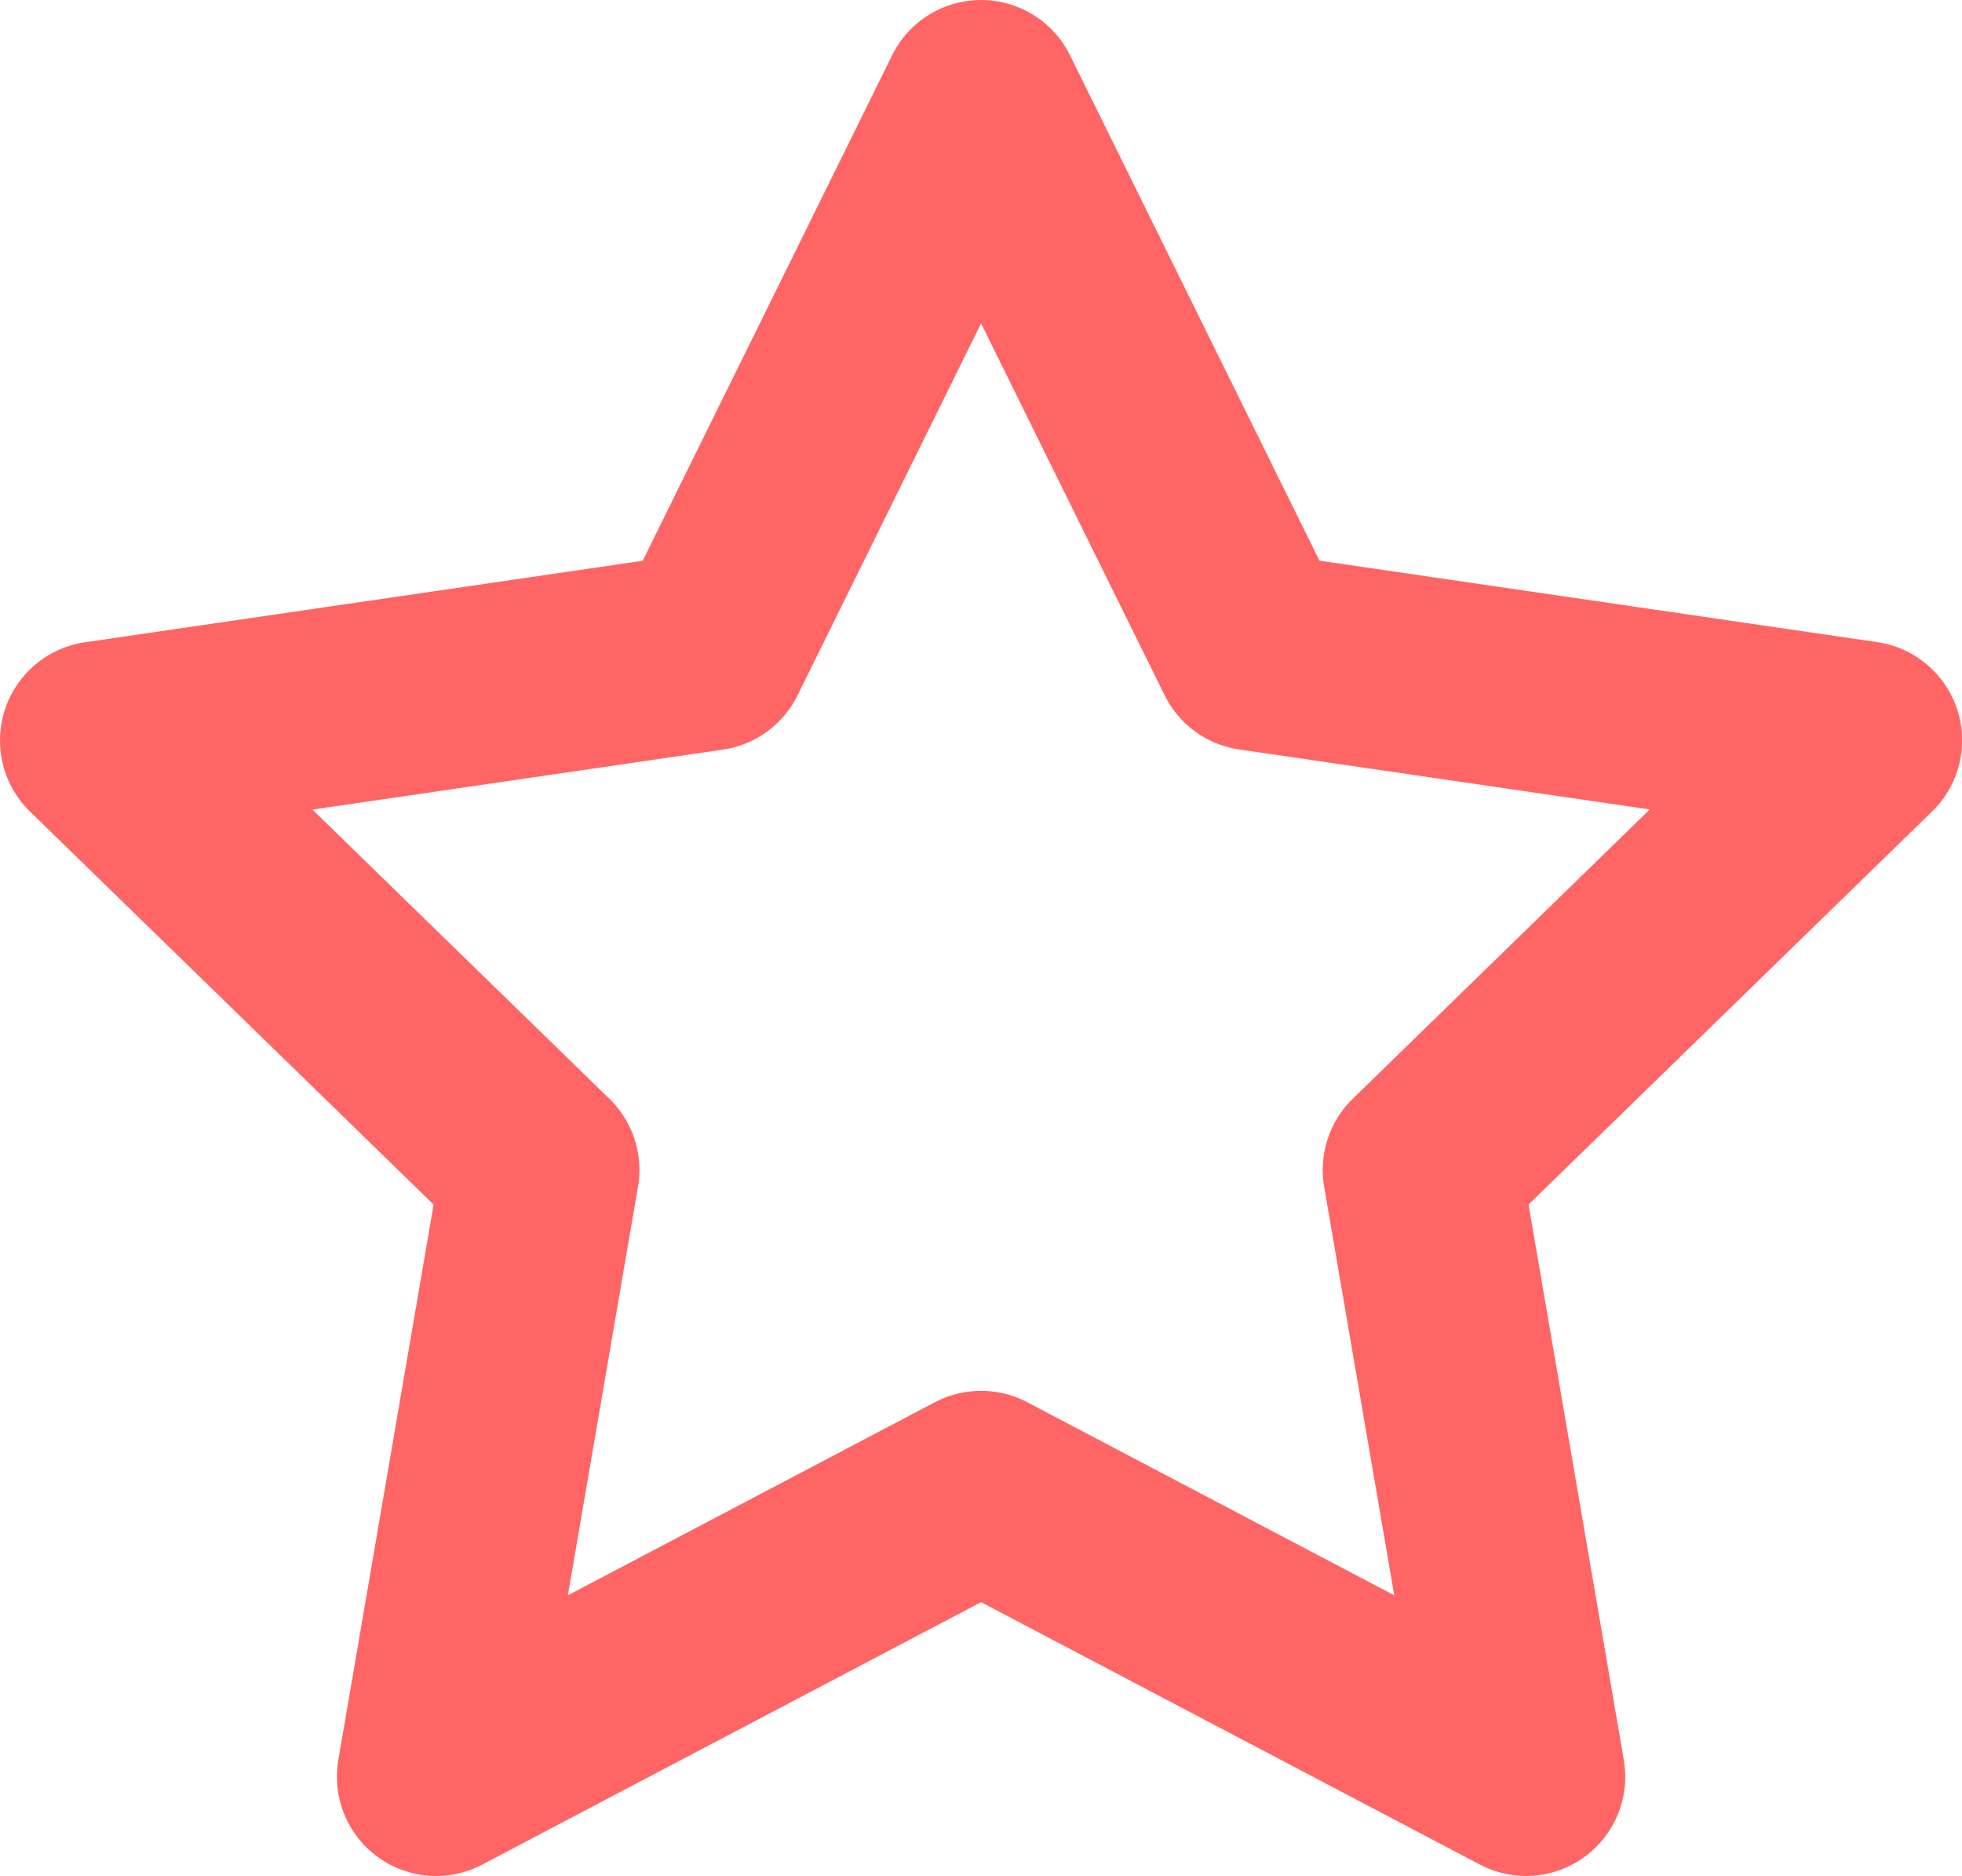 <svg xmlns="http://www.w3.org/2000/svg" width="14.833" height="14.18" viewBox="0 0 14.833 14.18"><defs><style>.a{fill:none;stroke:#ff6565;stroke-linecap:round;stroke-linejoin:round;stroke-width:1.5px;}</style></defs><path class="a" d="M8.667,2l2.06,4.173,4.607.673L12,10.093l.787,4.587-4.12-2.167L4.547,14.68l.787-4.587L2,6.847l4.607-.673Z" transform="translate(-1.25 -1.25)"/></svg>